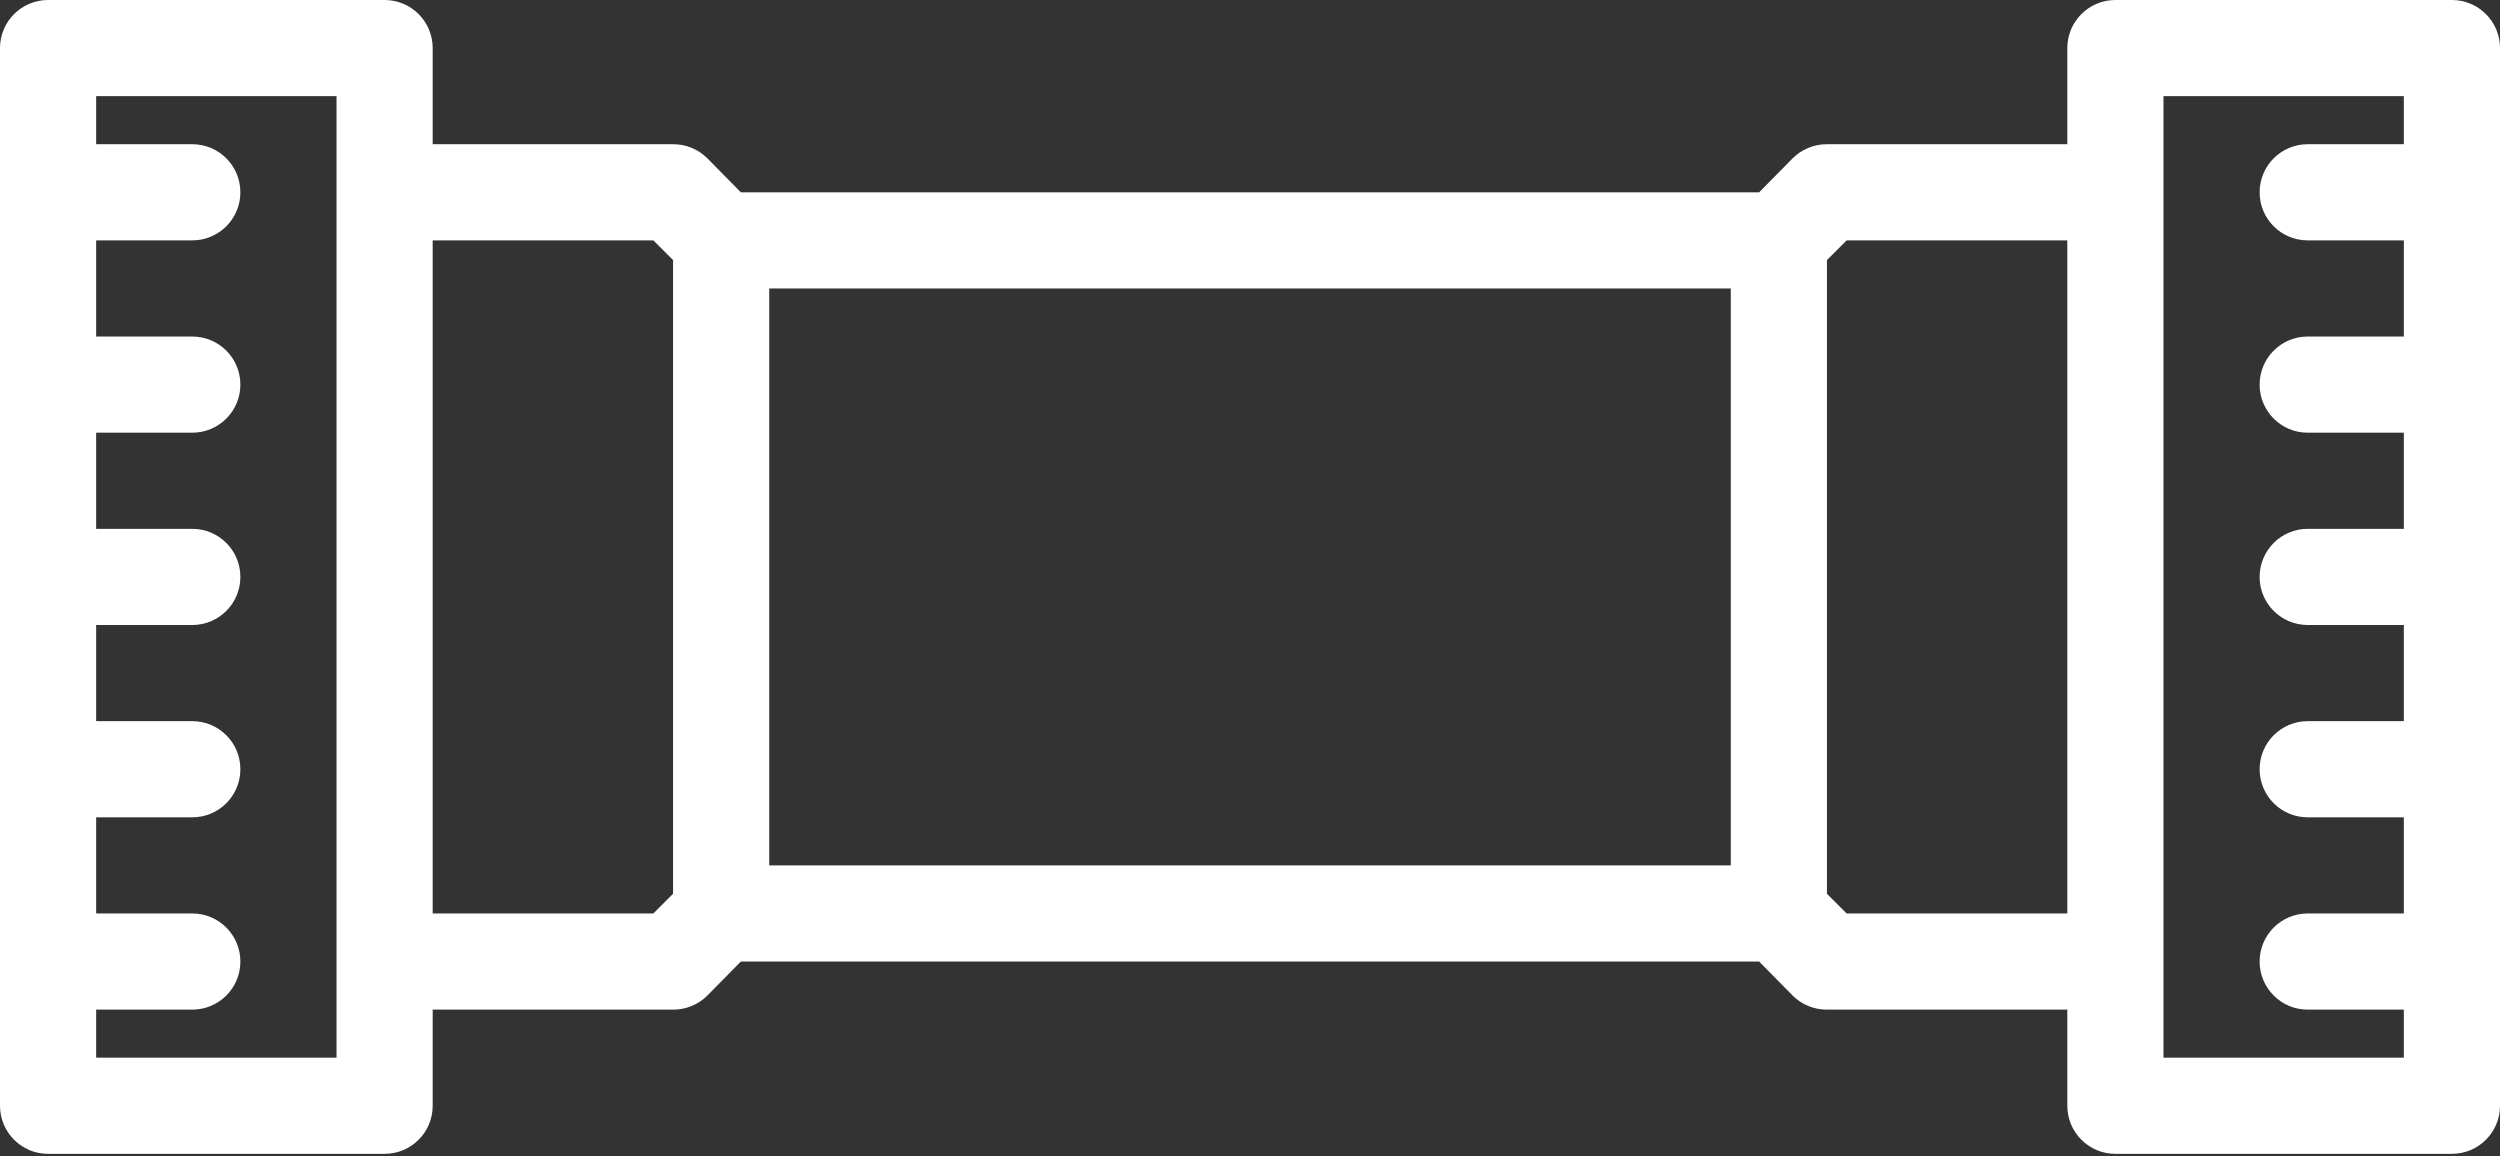 <?xml version="1.0" encoding="UTF-8"?>
<svg width="80px" height="37px" viewBox="0 0 80 37" version="1.1" xmlns="http://www.w3.org/2000/svg" xmlns:xlink="http://www.w3.org/1999/xlink">
    <rect x="0" y="0" width="80" height="37" fill="#333333" stroke="none"/>
    <title>noun_Bottom Bracket_2905750</title>
    <g id="Page-1" stroke="none" stroke-width="1" fill="none" fill-rule="evenodd">
        <g id="noun_Bottom-Bracket_2905750" fill="#FFFFFF" fill-rule="nonzero">
            <path d="M78.462,0 L67.692,0 C66.843,0 66.154,0.689 66.154,1.538 L66.154,4.615 L58.462,4.615 C58.053,4.613 57.66,4.774 57.369,5.062 L56.292,6.154 L23.708,6.154 L22.631,5.062 C22.34,4.774 21.947,4.613 21.538,4.615 L13.846,4.615 L13.846,1.538 C13.846,0.689 13.157,0 12.308,0 L1.538,0 C0.689,0 0,0.689 0,1.538 L0,35.385 C0,36.234 0.689,36.923 1.538,36.923 L12.308,36.923 C13.157,36.923 13.846,36.234 13.846,35.385 L13.846,32.308 L21.538,32.308 C21.947,32.31 22.34,32.15 22.631,31.862 L23.708,30.769 L56.292,30.769 L57.369,31.862 C57.66,32.15 58.053,32.31 58.462,32.308 L66.154,32.308 L66.154,35.385 C66.154,36.234 66.843,36.923 67.692,36.923 L78.462,36.923 C79.311,36.923 80,36.234 80,35.385 L80,1.538 C80,0.689 79.311,0 78.462,0 Z M10.769,33.846 L3.077,33.846 L3.077,32.308 L6.154,32.308 C7.004,32.308 7.692,31.619 7.692,30.769 C7.692,29.92 7.004,29.231 6.154,29.231 L3.077,29.231 L3.077,26.154 L6.154,26.154 C7.004,26.154 7.692,25.465 7.692,24.615 C7.692,23.766 7.004,23.077 6.154,23.077 L3.077,23.077 L3.077,20 L6.154,20 C7.004,20 7.692,19.311 7.692,18.462 C7.692,17.612 7.004,16.923 6.154,16.923 L3.077,16.923 L3.077,13.846 L6.154,13.846 C7.004,13.846 7.692,13.157 7.692,12.308 C7.692,11.458 7.004,10.769 6.154,10.769 L3.077,10.769 L3.077,7.692 L6.154,7.692 C7.004,7.692 7.692,7.004 7.692,6.154 C7.692,5.304 7.004,4.615 6.154,4.615 L3.077,4.615 L3.077,3.077 L10.769,3.077 L10.769,33.846 Z M20.908,29.231 L13.846,29.231 L13.846,7.692 L20.908,7.692 L21.538,8.323 L21.538,28.6 L20.908,29.231 Z M24.615,9.231 L55.385,9.231 L55.385,27.692 L24.615,27.692 L24.615,9.231 Z M59.092,29.231 L58.462,28.6 L58.462,8.323 L59.092,7.692 L66.154,7.692 L66.154,29.231 L59.092,29.231 Z M69.231,33.846 L69.231,3.077 L76.923,3.077 L76.923,4.615 L73.846,4.615 C72.996,4.615 72.308,5.304 72.308,6.154 C72.308,7.004 72.996,7.692 73.846,7.692 L76.923,7.692 L76.923,10.769 L73.846,10.769 C72.996,10.769 72.308,11.458 72.308,12.308 C72.308,13.157 72.996,13.846 73.846,13.846 L76.923,13.846 L76.923,16.923 L73.846,16.923 C72.996,16.923 72.308,17.612 72.308,18.462 C72.308,19.311 72.996,20 73.846,20 L76.923,20 L76.923,23.077 L73.846,23.077 C72.996,23.077 72.308,23.766 72.308,24.615 C72.308,25.465 72.996,26.154 73.846,26.154 L76.923,26.154 L76.923,29.231 L73.846,29.231 C72.996,29.231 72.308,29.92 72.308,30.769 C72.308,31.619 72.996,32.308 73.846,32.308 L76.923,32.308 L76.923,33.846 L69.231,33.846 Z" id="Shape"></path>
        </g>
    </g>
</svg>